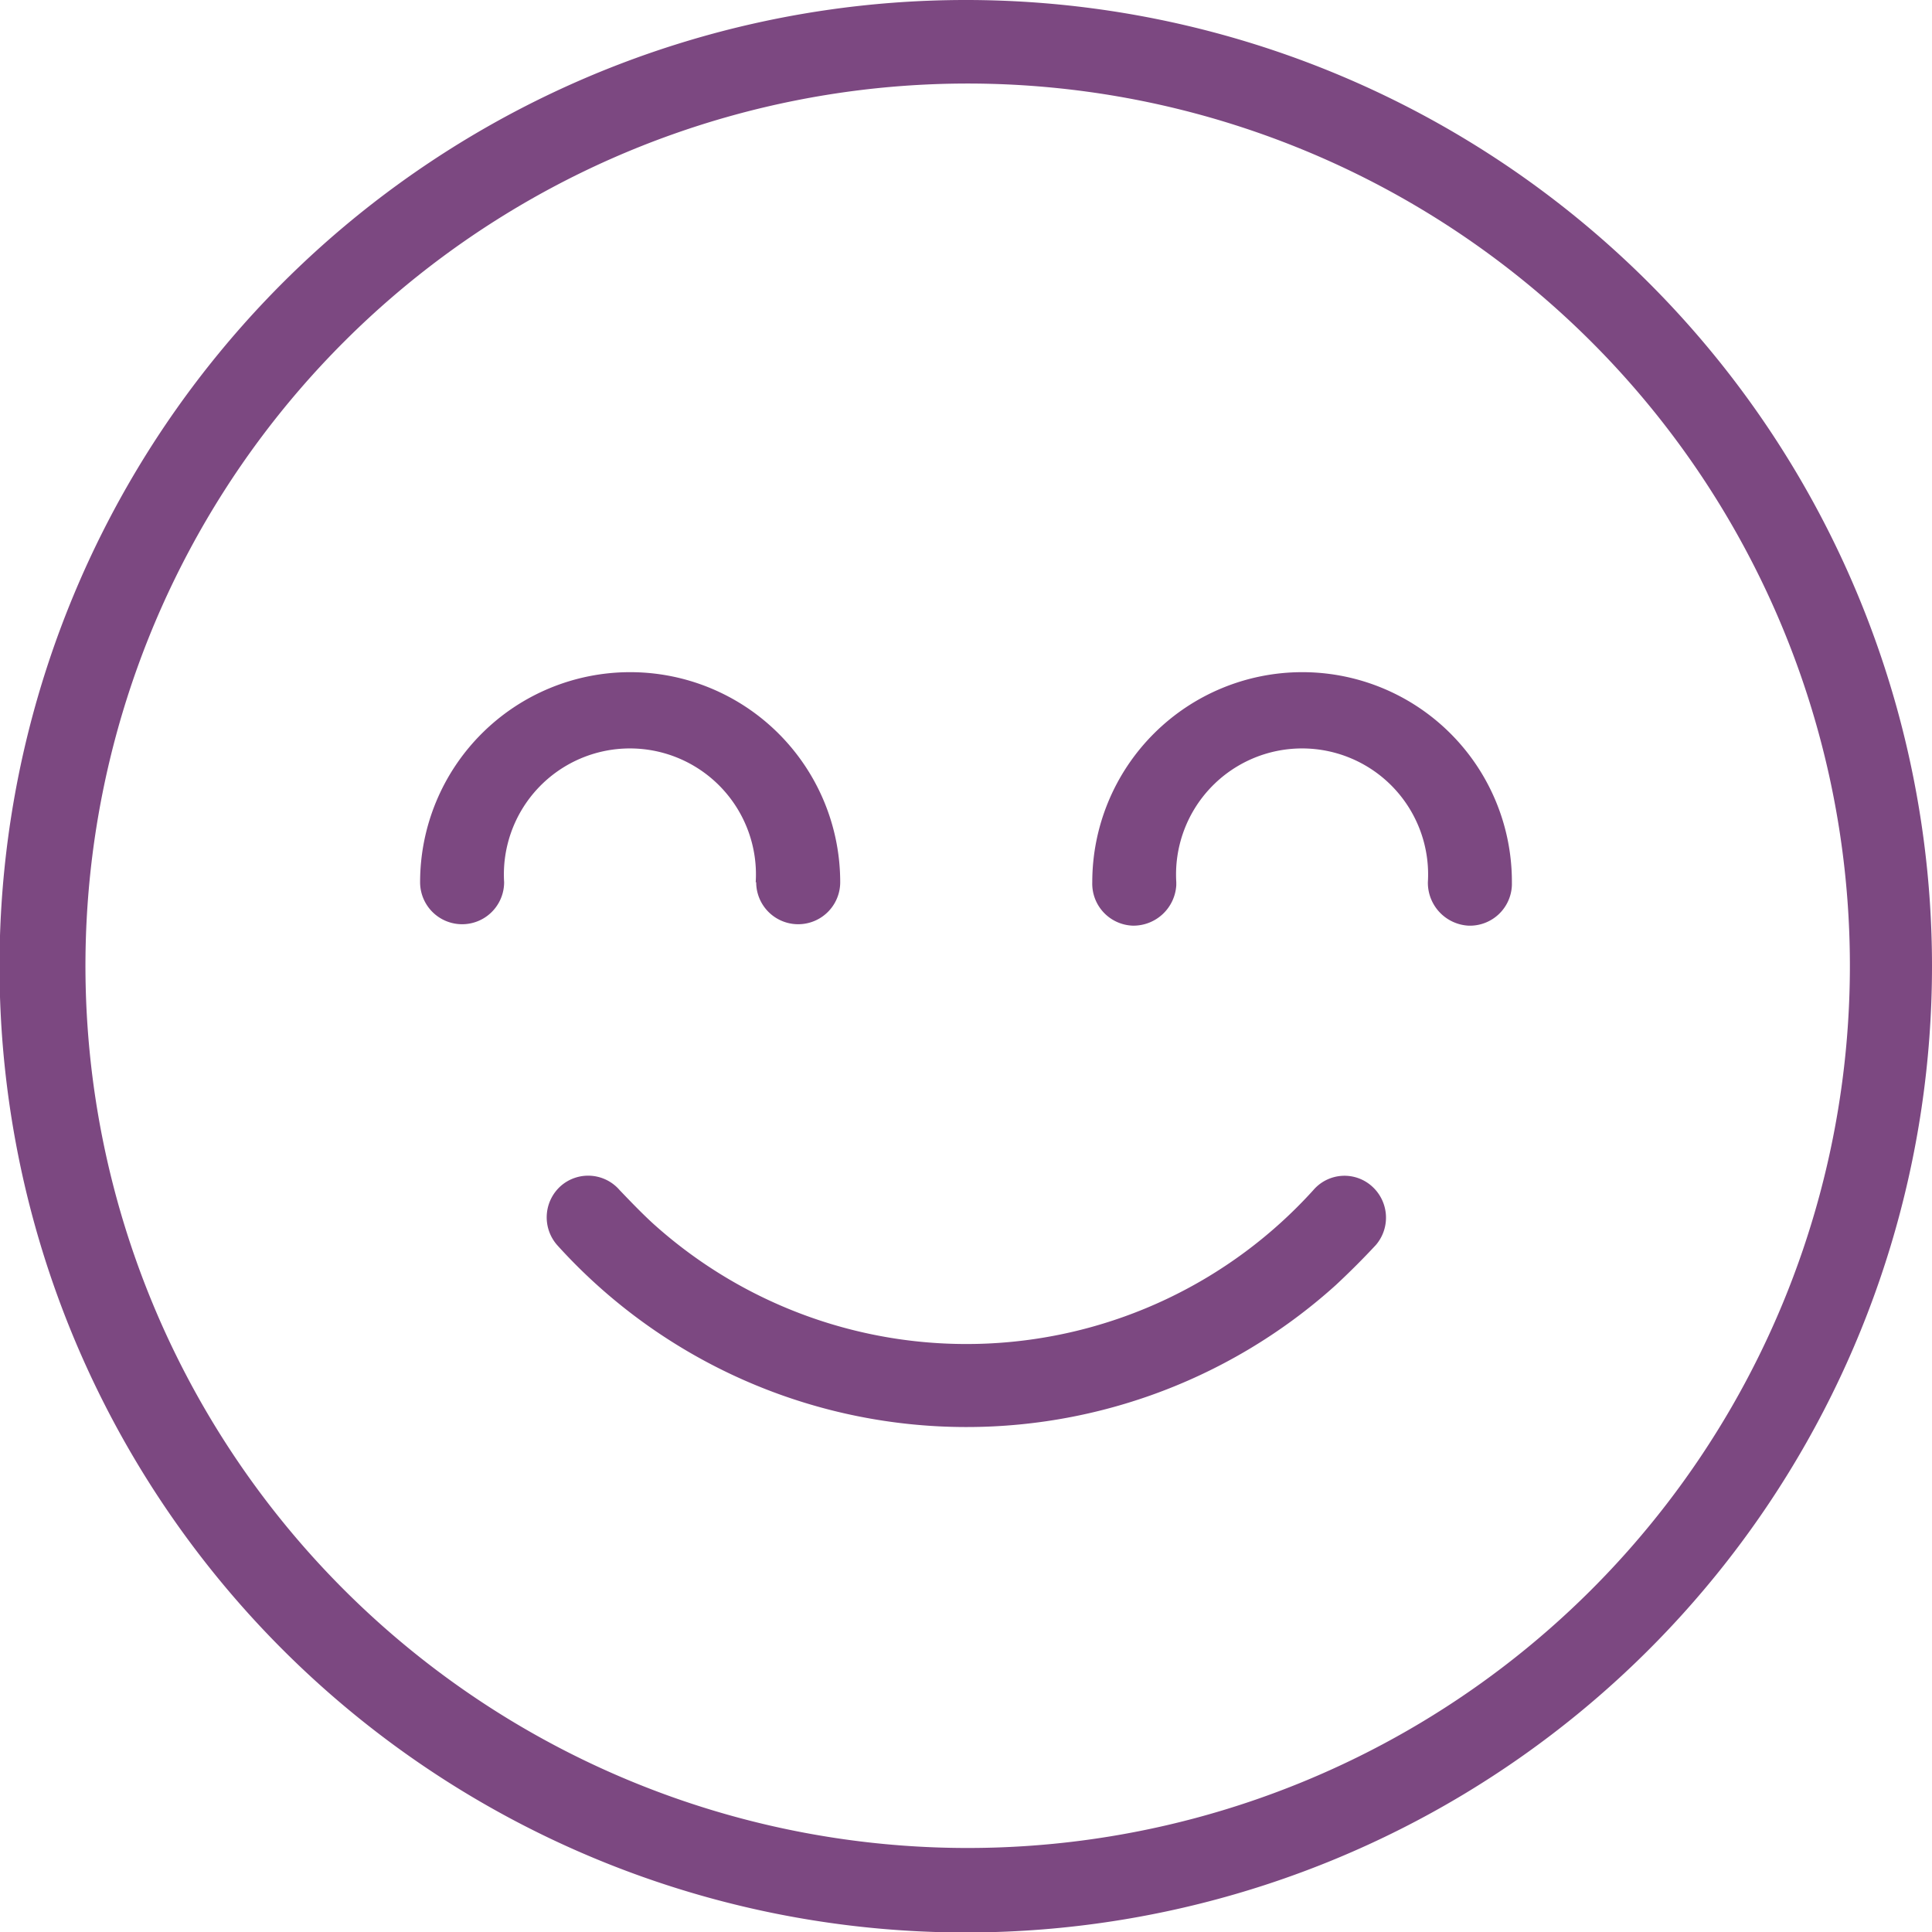 <svg id="Calque_1" data-name="Calque 1" xmlns="http://www.w3.org/2000/svg" viewBox="0 0 40.47 40.47"><defs><style>.cls-1{fill:#7c4881;}</style></defs><title>footer-garantie-qualite</title><g id="Groupe_637" data-name="Groupe 637"><g id="Groupe_636" data-name="Groupe 636"><path id="Tracé_1205" data-name="Tracé 1205" class="cls-1" d="M54,40.56a.86.86,0,0,0-1.24.07h0a9.8,9.8,0,0,1-13.83.7c-.24-.22-.47-.46-.7-.7A.87.87,0,0,0,37,40.54a.88.88,0,0,0-.08,1.24v0a11.55,11.55,0,0,0,16.31.84q.44-.41.84-.84A.88.88,0,0,0,54,40.56Z" transform="translate(-25.25 -15.7)"/><path id="Tracé_1206" data-name="Tracé 1206" class="cls-1" d="M45.49,15.7A20.24,20.24,0,1,0,65.72,35.93,20.24,20.24,0,0,0,45.49,15.7Zm0,38.71A18.48,18.48,0,1,1,64,35.93,18.48,18.48,0,0,1,45.49,54.41Z" transform="translate(-25.25 -15.7)"/><path id="Tracé_1207" data-name="Tracé 1207" class="cls-1" d="M52.53,29.78a4.4,4.4,0,0,0-4.4,4.4.88.88,0,0,0,.85.91.9.9,0,0,0,.91-.85v-.06a2.64,2.64,0,1,1,5.27,0,.9.9,0,0,0,.85.91.88.88,0,0,0,.91-.85v-.06A4.39,4.39,0,0,0,52.53,29.78Z" transform="translate(-25.25 -15.7)"/><path id="Tracé_1208" data-name="Tracé 1208" class="cls-1" d="M41.09,34.18a.88.88,0,0,0,1.76,0,4.4,4.4,0,0,0-8.8,0h0a.88.88,0,0,0,1.76,0,2.64,2.64,0,1,1,5.27,0Z" transform="translate(-25.25 -15.7)"/></g></g></svg>